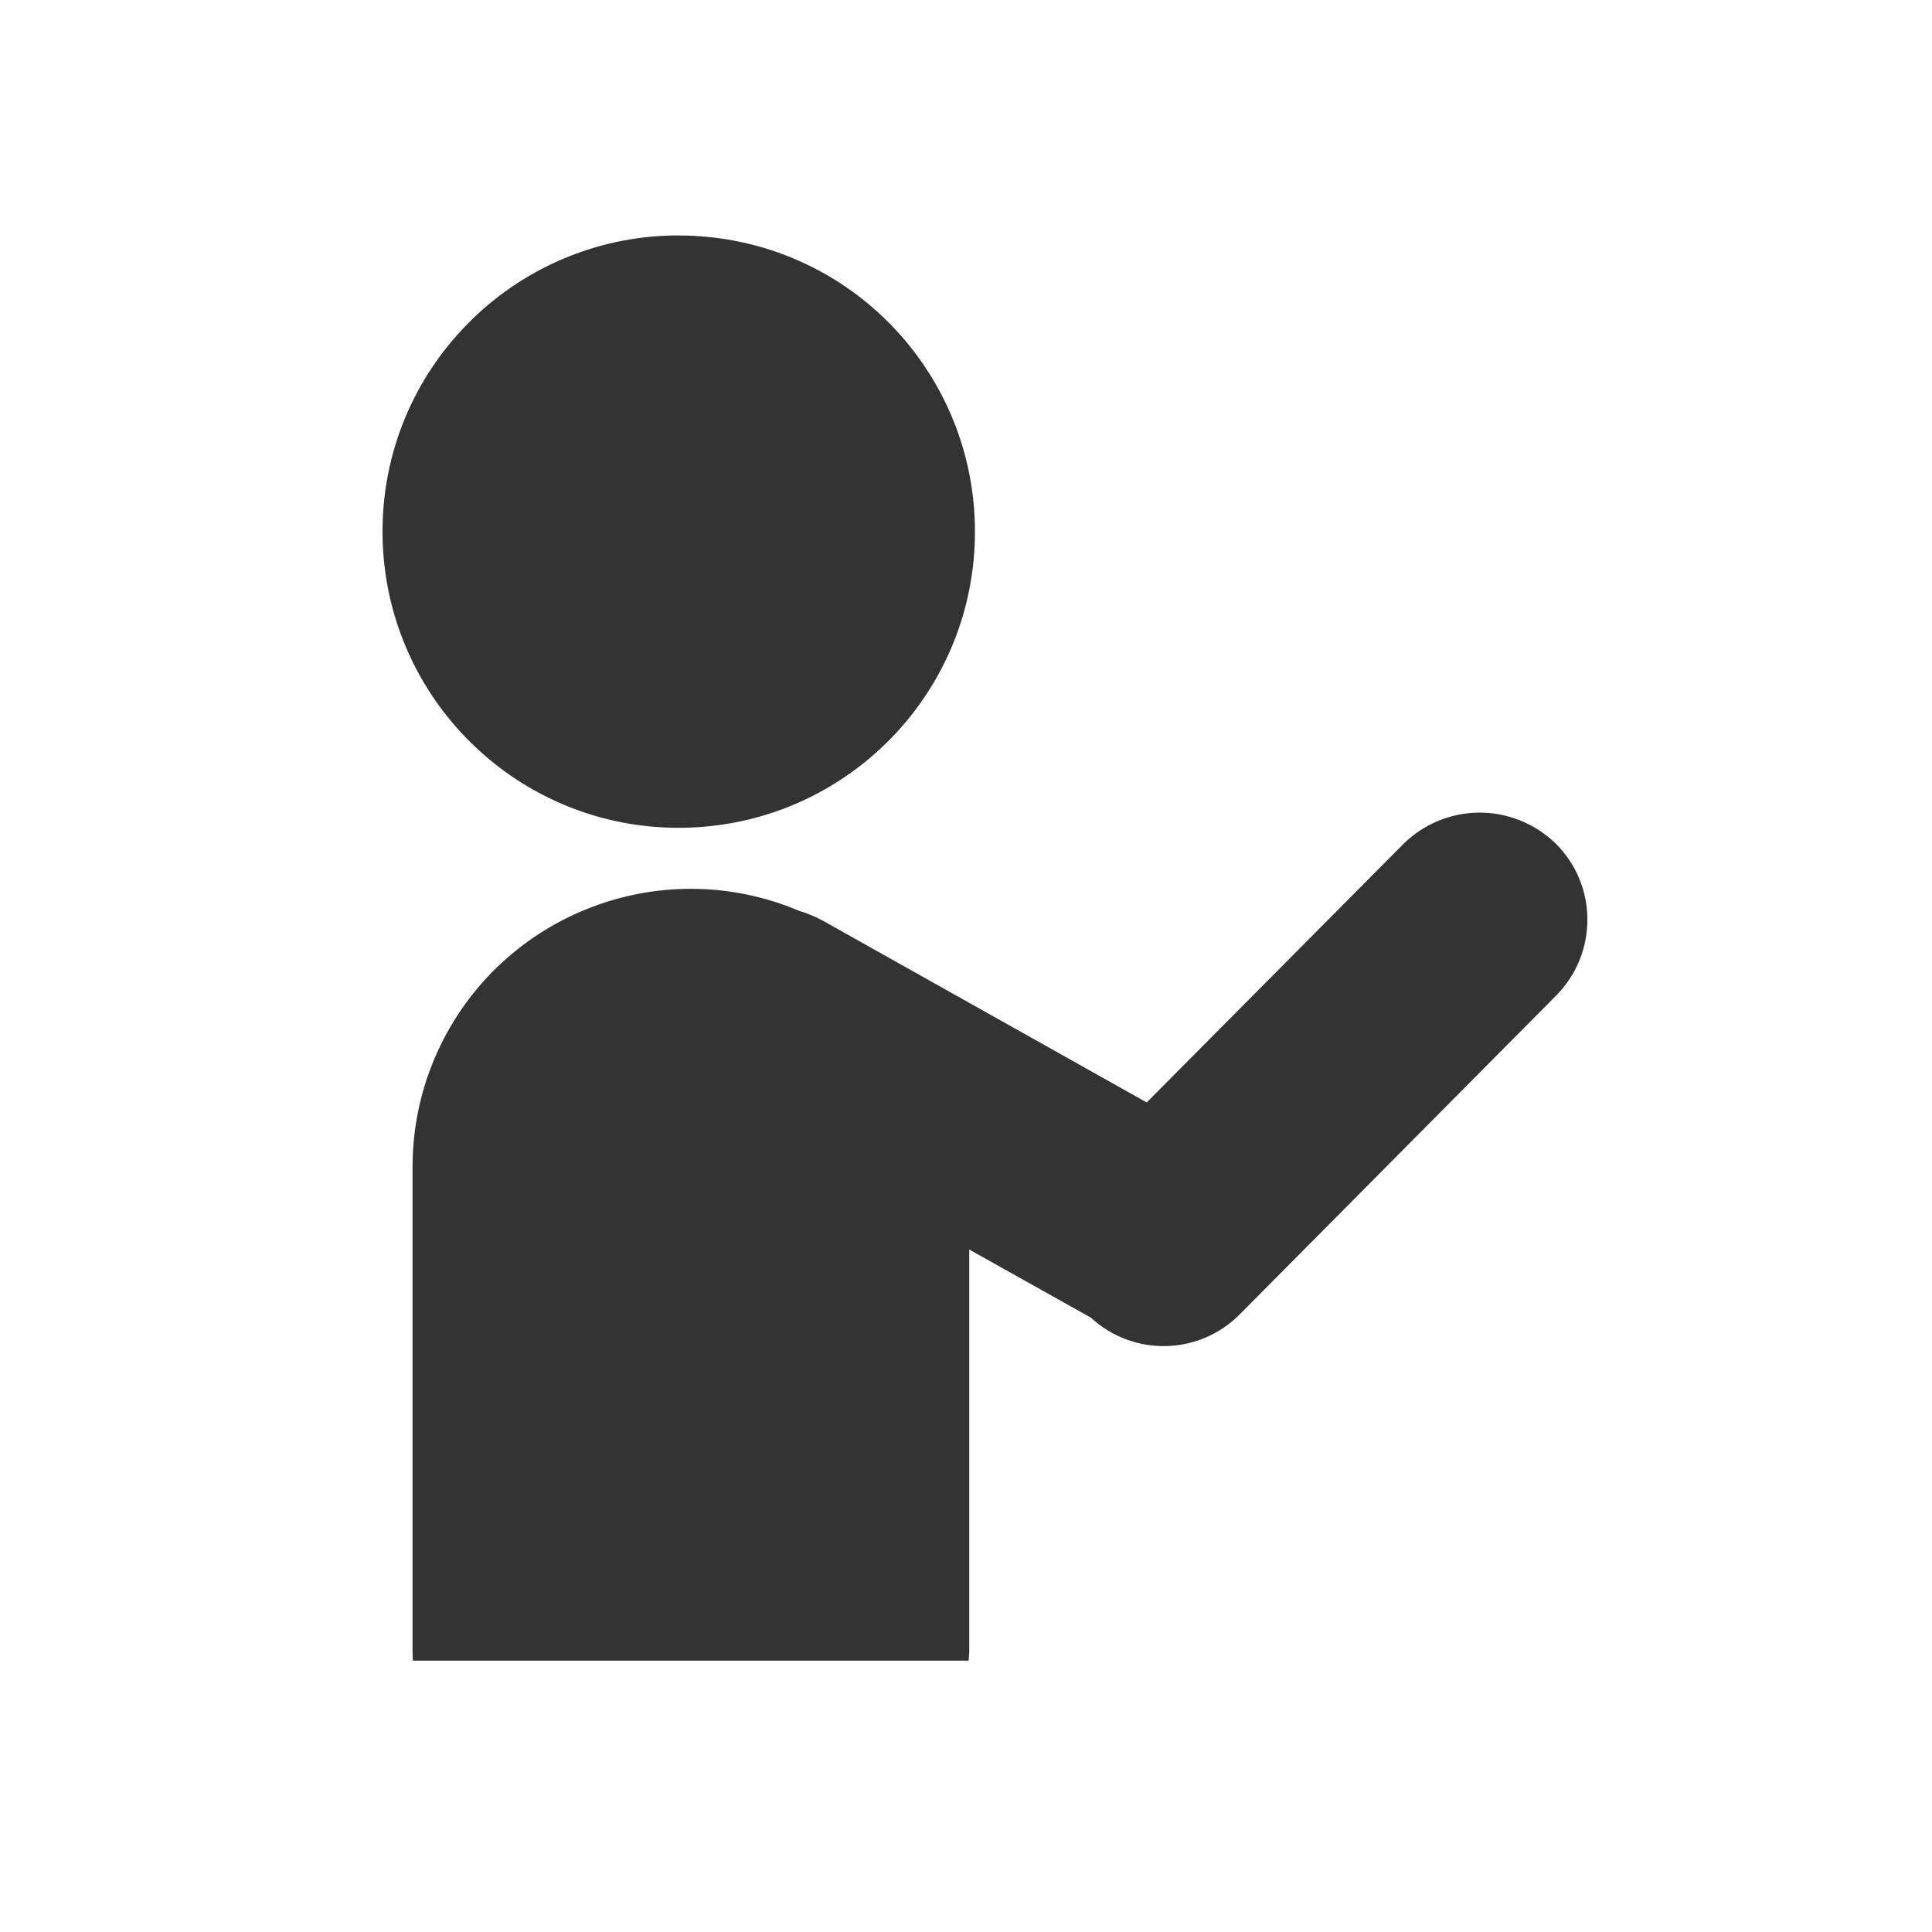 <?xml version="1.0" encoding="utf-8"?>
<!-- Generator: Adobe Illustrator 24.2.0, SVG Export Plug-In . SVG Version: 6.00 Build 0)  -->
<svg version="1.1" id="レイヤー_1" xmlns="http://www.w3.org/2000/svg" xmlns:xlink="http://www.w3.org/1999/xlink" x="0px"
	 y="0px" viewBox="0 0 650 650" style="enable-background:new 0 0 650 650;" xml:space="preserve">
<style type="text/css">
	.st0{fill:#333333;}
</style>
<path class="st0" d="M227.3,79.2c-55,0.6-99.2,45.6-98.6,100.7c0.6,55,45.6,99.2,100.7,98.6s99.2-45.6,98.6-100.7
	c-0.5-48.5-35.8-89.6-83.7-97.3C238.7,79.6,233,79.2,227.3,79.2z M497.1,273.4c-9.4,0.2-18.4,4-25.1,10.7l-86.2,86.8l-108.7-61
	c-2.6-1.4-5.3-2.6-8.1-3.4c-47.6-20.2-102.6,2-122.8,49.6c-4.9,11.5-7.4,24-7.4,36.5v163.1c0,1,0.1,2,0.1,3h187c0-1,0.2-2,0.2-3
	V420.4l40.9,22.9c14.3,13.2,36.4,12.7,50.1-1.1L523.5,335c14.1-14.2,14.1-37.1-0.1-51.2C516.4,277,506.9,273.2,497.1,273.4z"/>
</svg>
